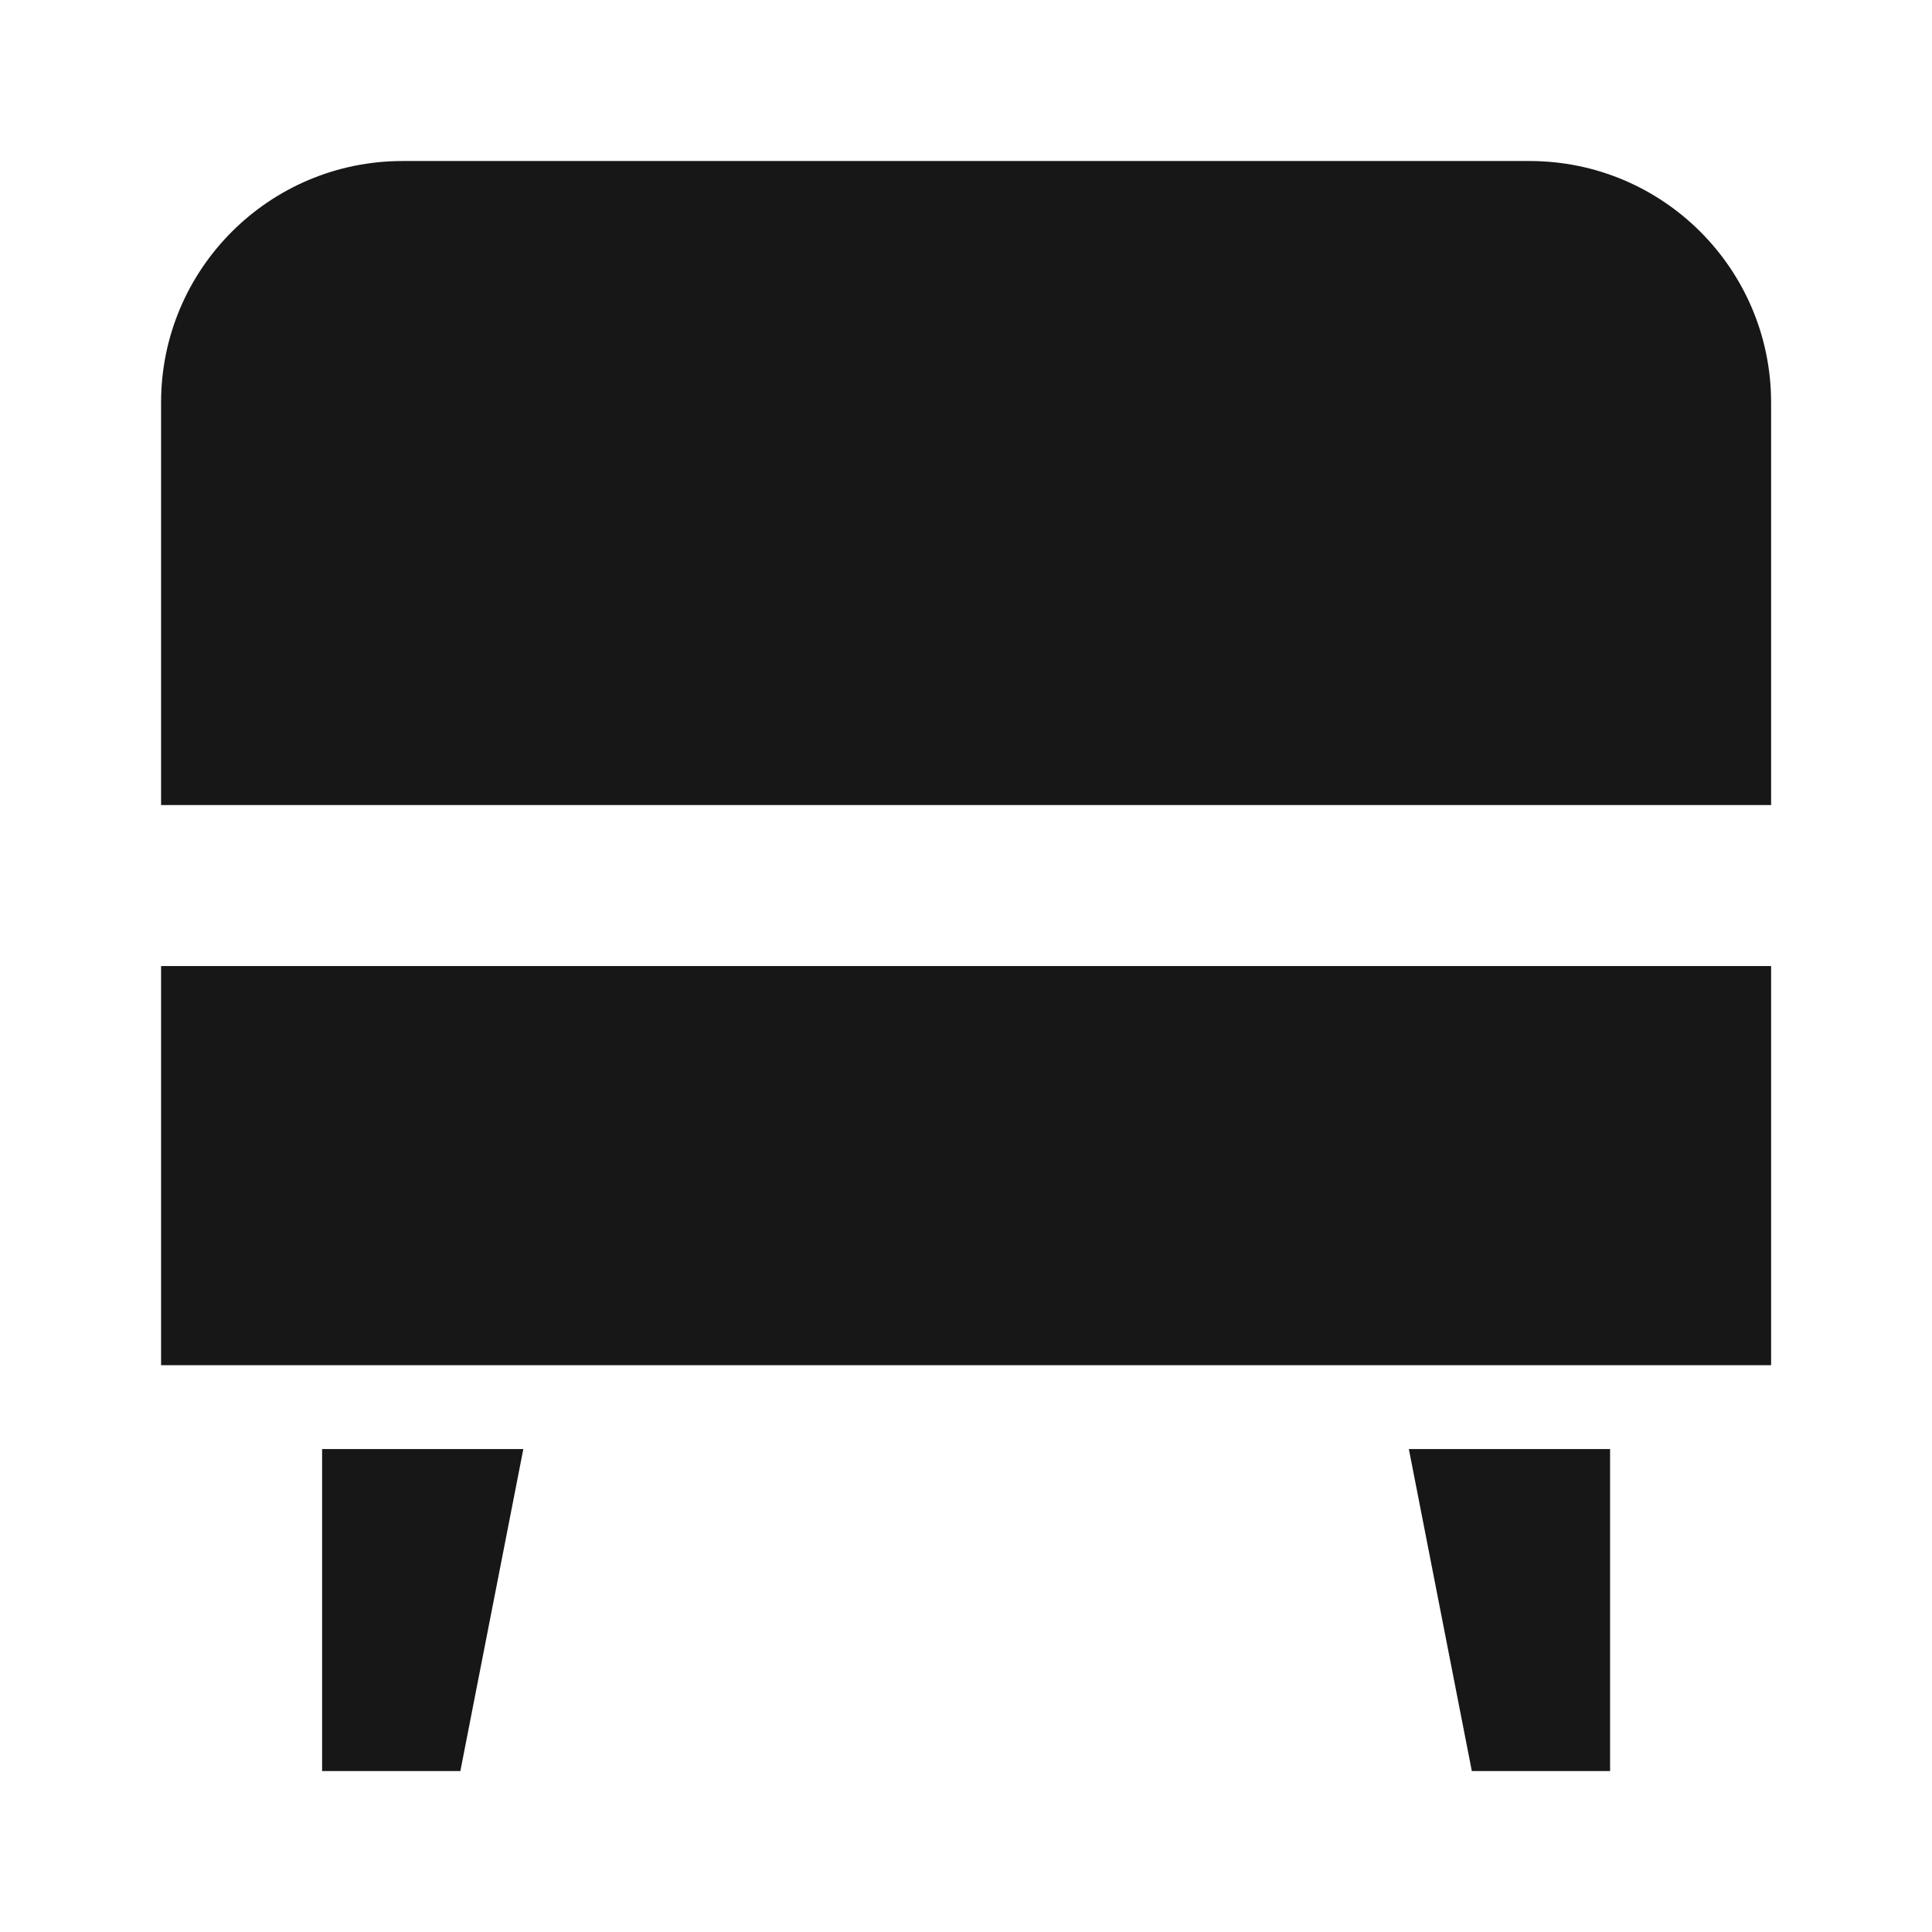 <svg width="32" height="32" viewBox="0 0 32 32" fill="none" xmlns="http://www.w3.org/2000/svg">
<mask id="mask0_35996_1228" style="mask-type:alpha" maskUnits="userSpaceOnUse" x="0" y="0" width="32" height="32">
<rect width="32" height="32" fill="#D9D9D9"/>
</mask>
<g mask="url(#mask0_35996_1228)">
<path d="M29.335 6.667C29.335 4.458 27.544 2.667 25.335 2.667L6.668 2.667C4.459 2.667 2.668 4.458 2.668 6.667L2.668 13.334H29.335V6.667Z" fill="#171717"/>
<path d="M29.335 16.001H2.668V22.612H29.335V16.001Z" fill="#171717"/>
<path d="M7.625 29.334H5.335V24.001H8.668L7.625 29.334Z" fill="#171717"/>
<path d="M23.335 24.001H26.668V29.334H24.378L23.335 24.001Z" fill="#171717"/>
</g>
</svg>
